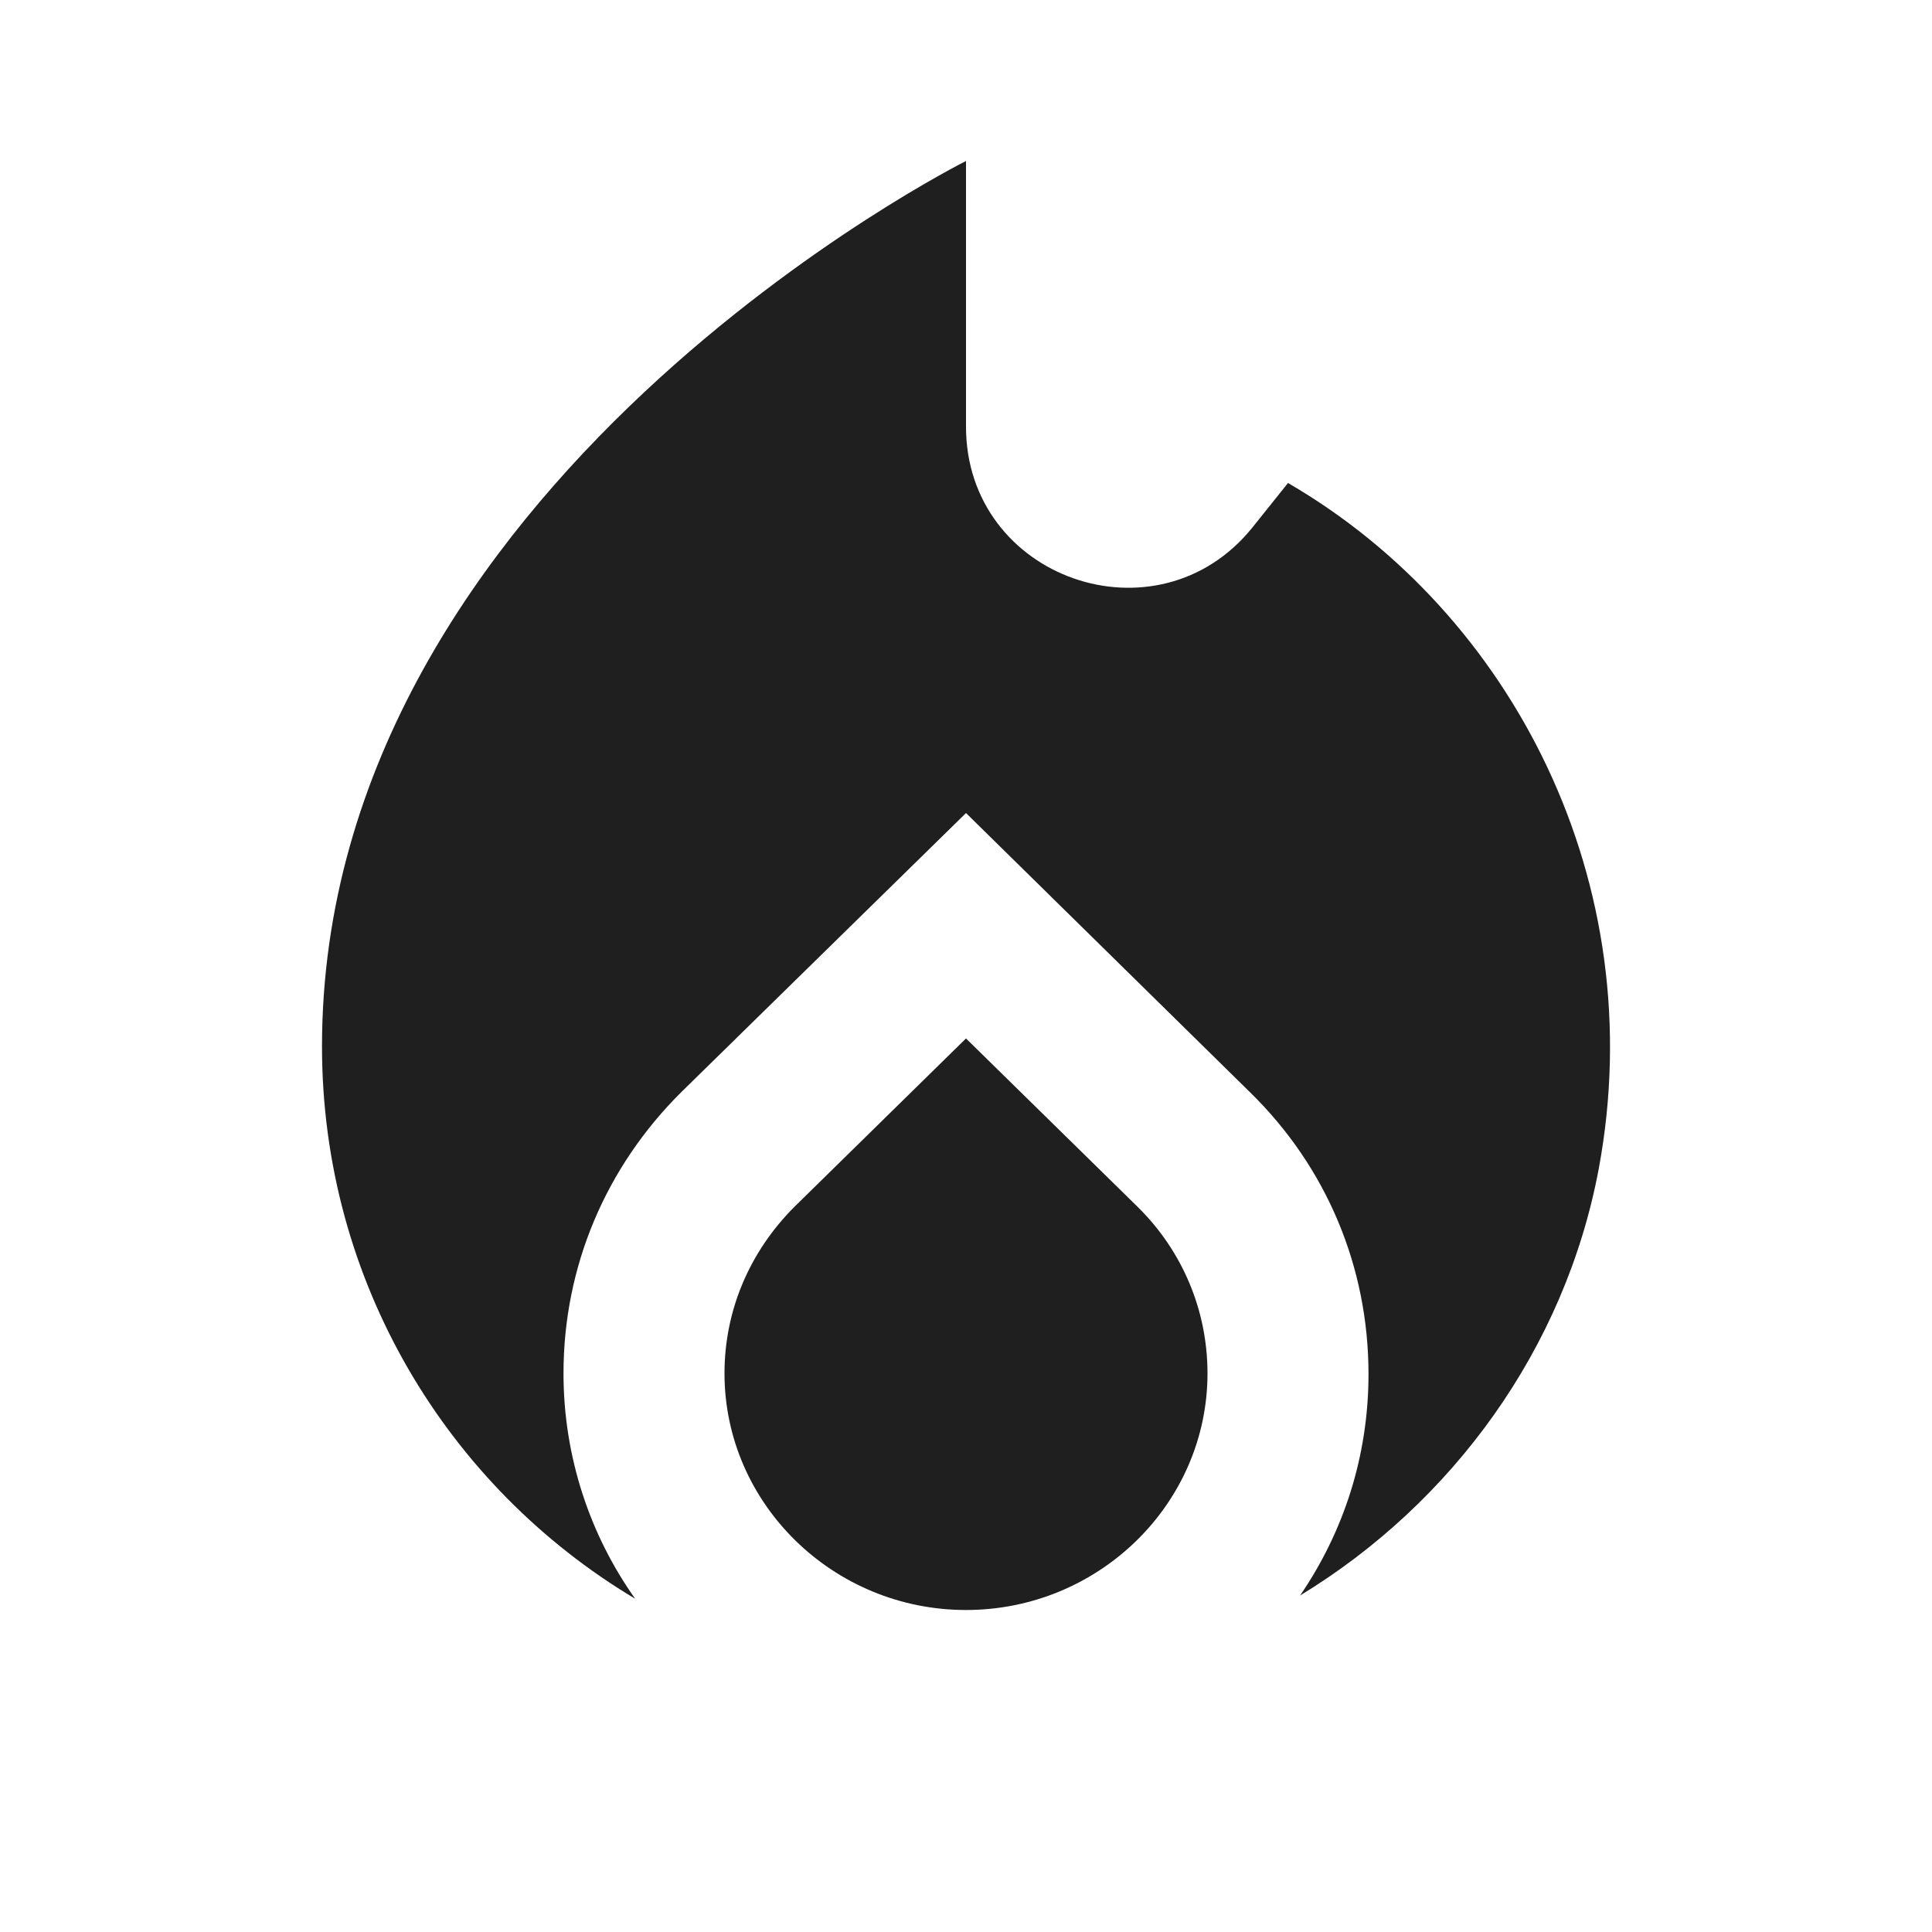 <svg xmlns="http://www.w3.org/2000/svg" enable-background="new 0 0 24 24" height="24px" viewBox="0 0 24 24" width="24px" fill="#1f1f1f"><g><rect fill="none" height="24" width="24"/></g><g><g><g><path d="M12,12.9l-2.13,2.09C9.31,15.55,9,16.28,9,17.06C9,18.68,10.35,20,12,20s3-1.32,3-2.94c0-0.78-0.31-1.52-0.87-2.07 L12,12.9z"/></g><g><path d="M16,6l-0.44,0.55C14.38,8.02,12,7.19,12,5.3V2c0,0-8,4-8,11c0,2.92,1.56,5.47,3.89,6.86C7.33,19.07,7,18.1,7,17.06 c0-1.32,0.52-2.56,1.47-3.5L12,10.1l3.53,3.47c0.95,0.93,1.47,2.17,1.47,3.5c0,1.02-0.31,1.96-0.85,2.75 c1.89-1.15,3.29-3.06,3.71-5.3C20.52,10.97,18.79,7.62,16,6z"/></g></g></g></svg>